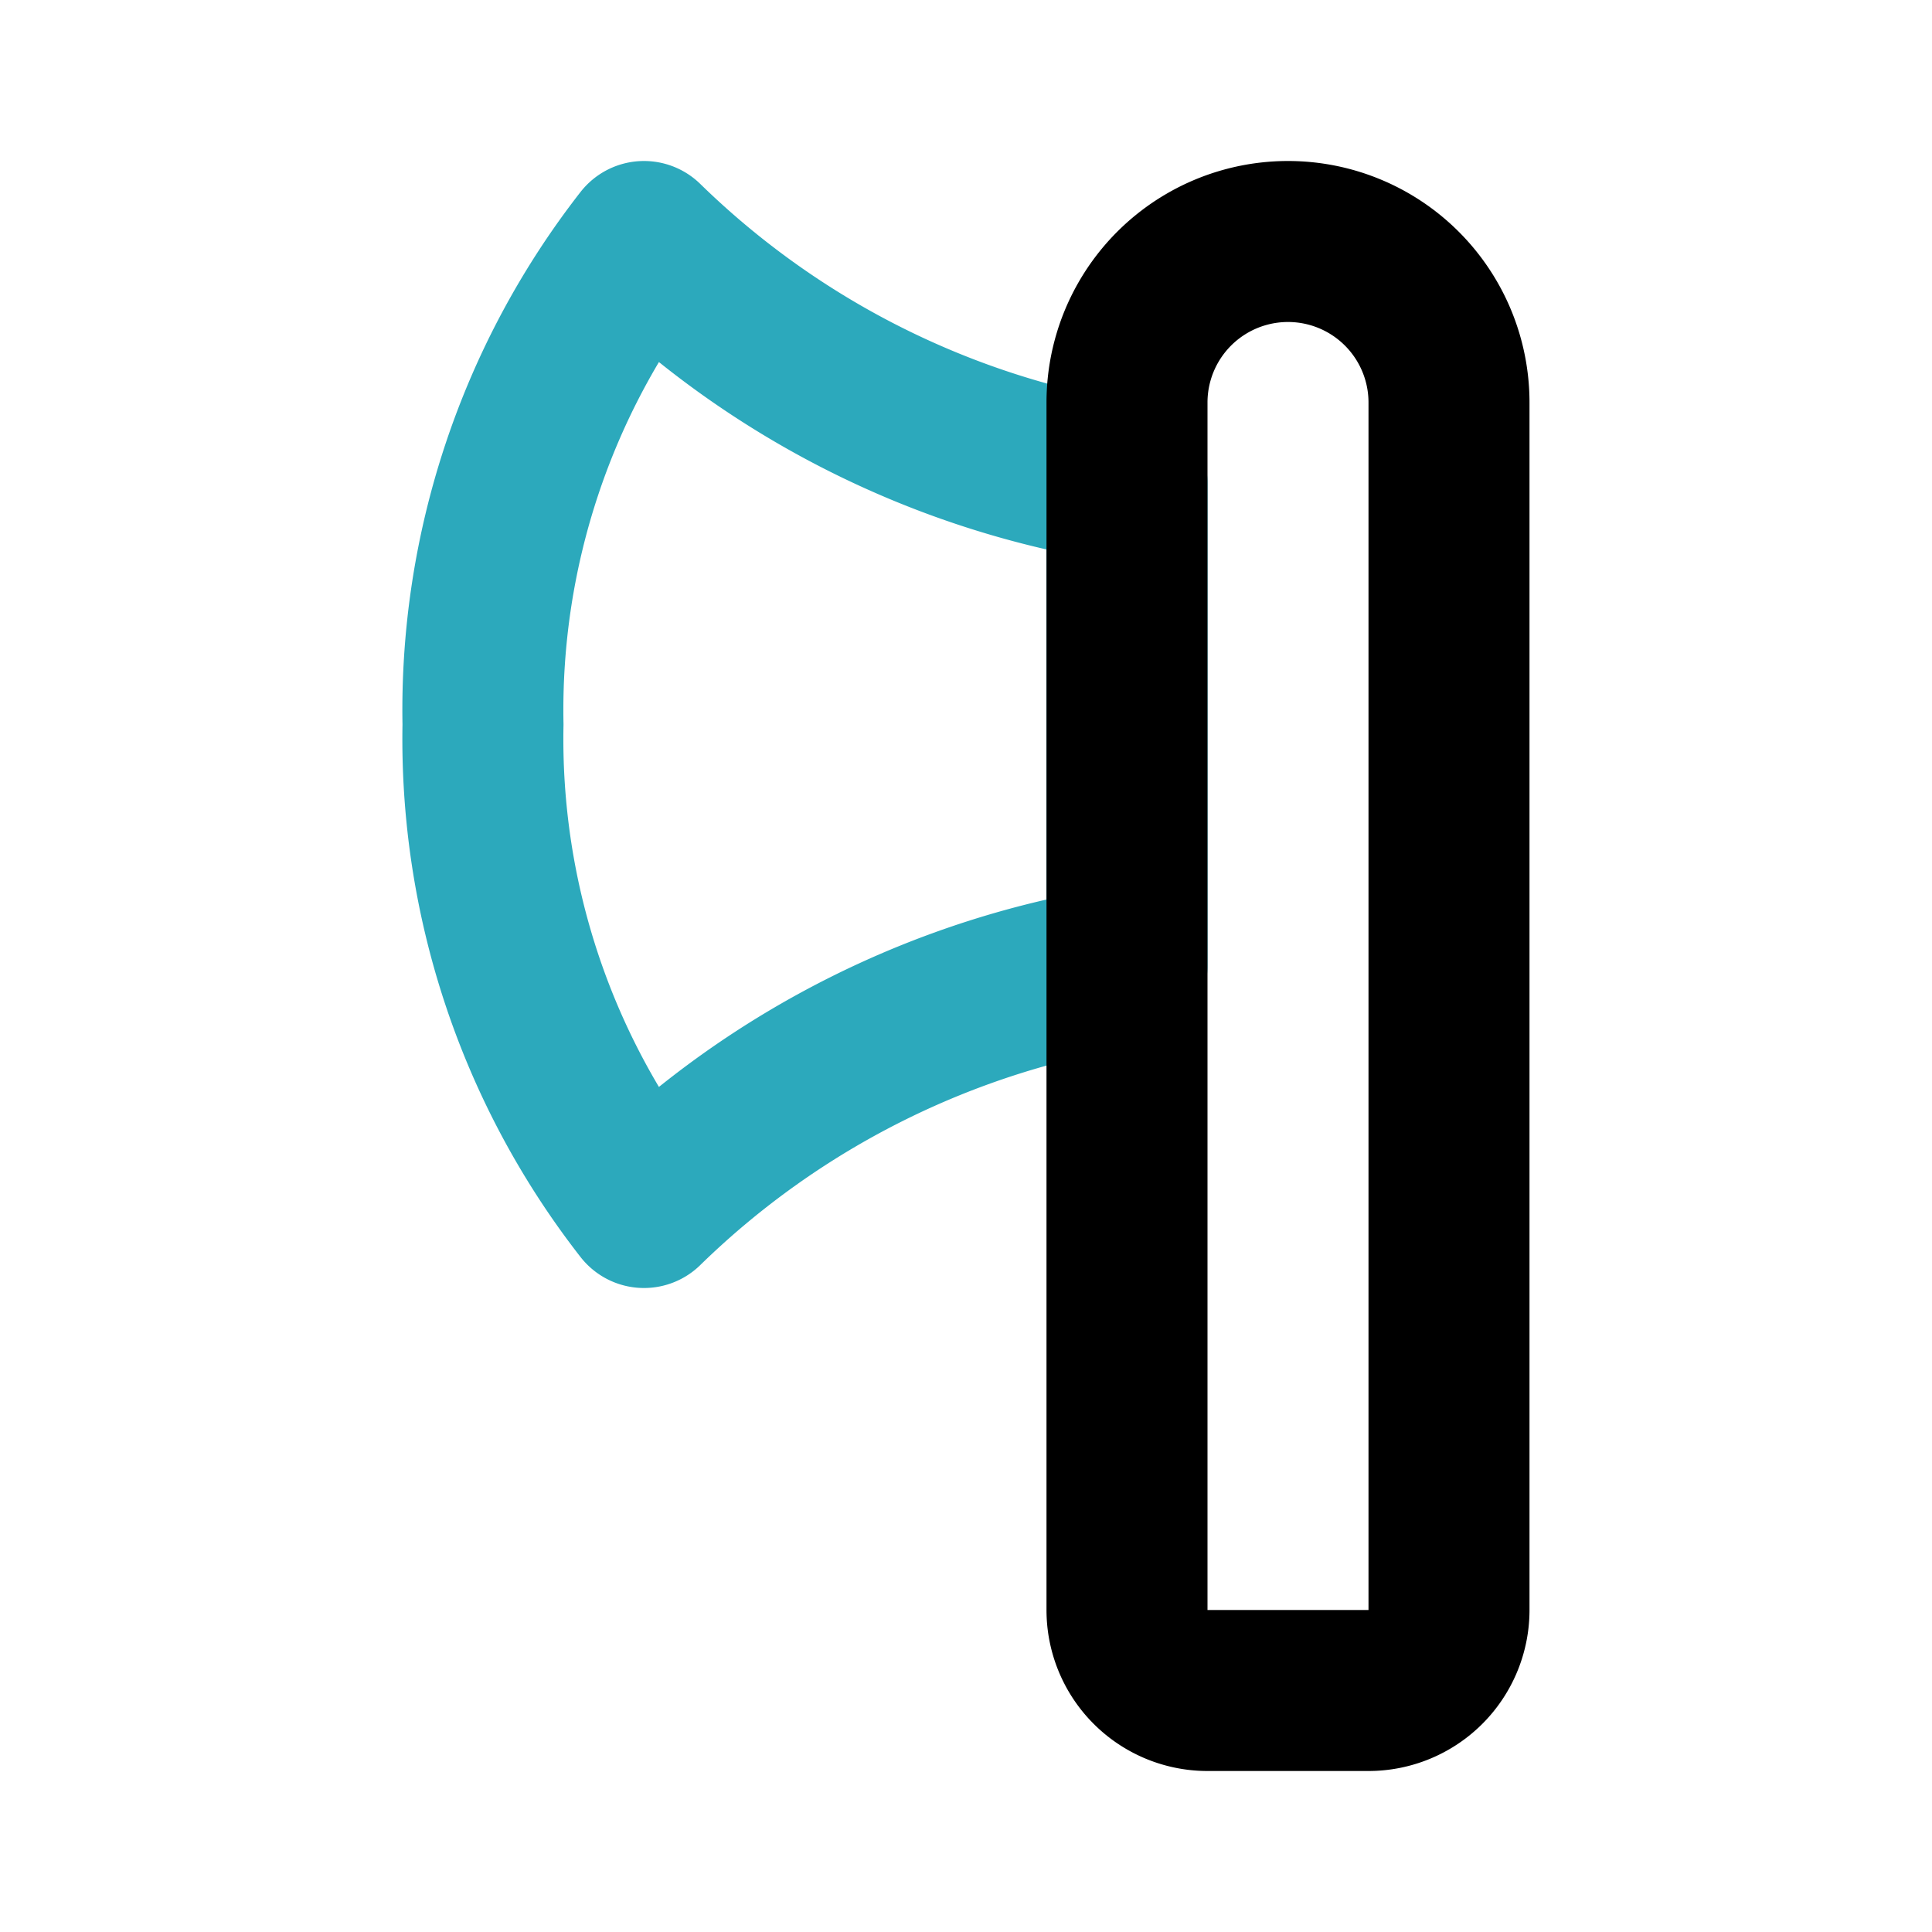<?xml version="1.0" encoding="utf-8"?><!-- Скачано с сайта svg4.ru / Downloaded from svg4.ru -->
<svg width="800px" height="800px" viewBox="0 0 24 24" id="Line_Color" data-name="Line Color" xmlns="http://www.w3.org/2000/svg"><path id="secondary" d="M14,6A11,11,0,0,1,8,3,9.46,9.46,0,0,0,6,9a9.46,9.46,0,0,0,2,6,11,11,0,0,1,6-3Z" style="fill:none;stroke:#2ca9bc;stroke-linecap:round;stroke-linejoin:round;stroke-width:2px"></path><path id="primary" d="M15,3h2a1,1,0,0,1,1,1V19a2,2,0,0,1-2,2h0a2,2,0,0,1-2-2V4a1,1,0,0,1,1-1Z" transform="translate(32 24) rotate(-180)" style="fill:none;stroke:#000000;stroke-linecap:round;stroke-linejoin:round;stroke-width:2px"></path></svg>